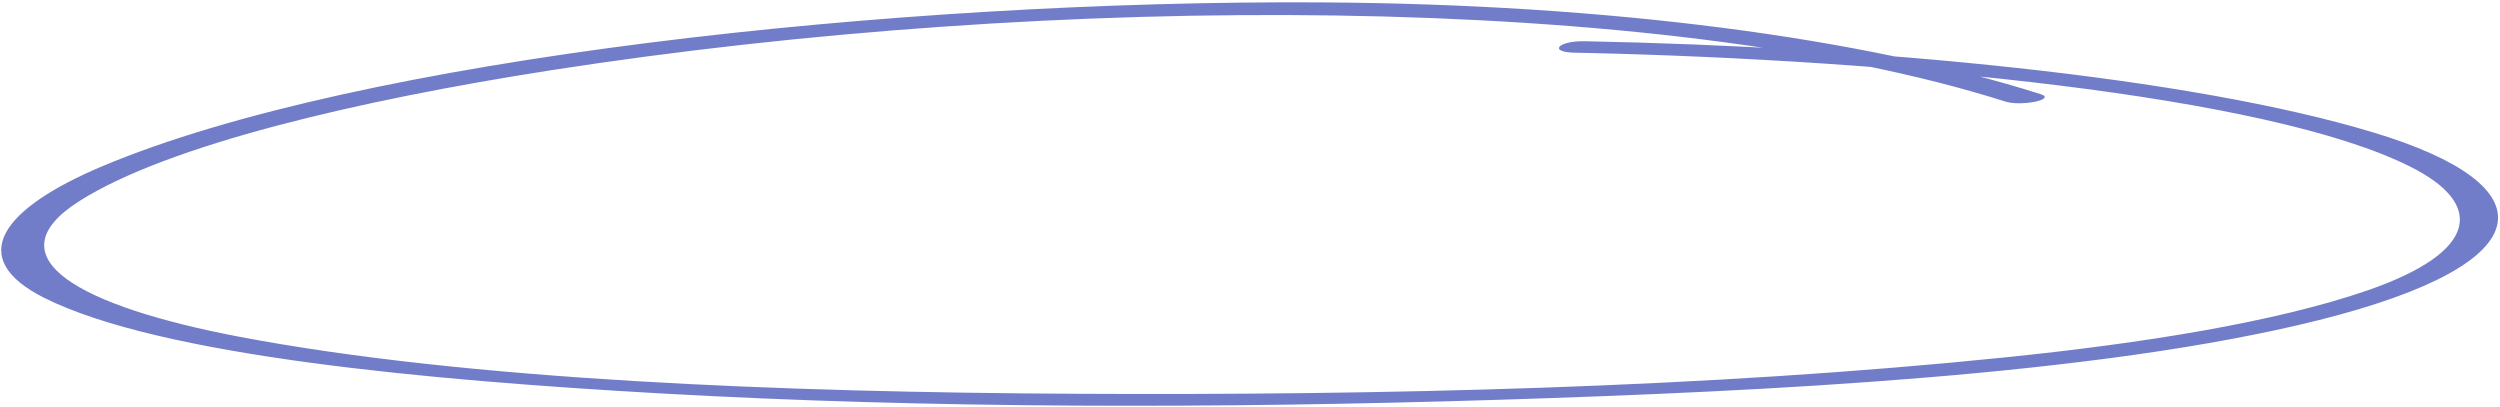 <svg width="891" height="145" fill="none" xmlns="http://www.w3.org/2000/svg"><path d="M564.807 14.698c102.236 1.971 215.162 12.612 280.964 32.48 62.661 18.862 61.821 46.536-19.352 66.913-78.589 19.694-196.918 25.407-292.63 28.407-100.691 3.136-203.156 3.119-298.414-2.288-82.937-4.693-178.258-13.354-219.614-34.051C-12.74 91.813.992 74.228 36.334 59.302 127.801 20.704 319.36-.04 470.731.85c103.441.593 193.559 12.759 256.482 32.678 5.965 1.89-6.973 4.506-12.591 2.634C591.52-2.756 375.941-2.878 196.478 25.023 127.787 35.718 59.798 51.662 28.279 71.67c-31.916 20.268.794 37.609 56.656 48.278 81.72 15.598 194.753 19.872 298.572 20.391 108.349.576 224.399-2.007 331.683-13.025 48.264-4.953 95.566-12.416 128.676-23.845 39.708-13.767 41.623-30.79 15.289-44.004C808.029 33.67 673.492 21.391 566.28 18.887l-5.01-.105c-9.583-.172-6.047-4.268 3.537-4.084Z" fill="#727DC9"/></svg>